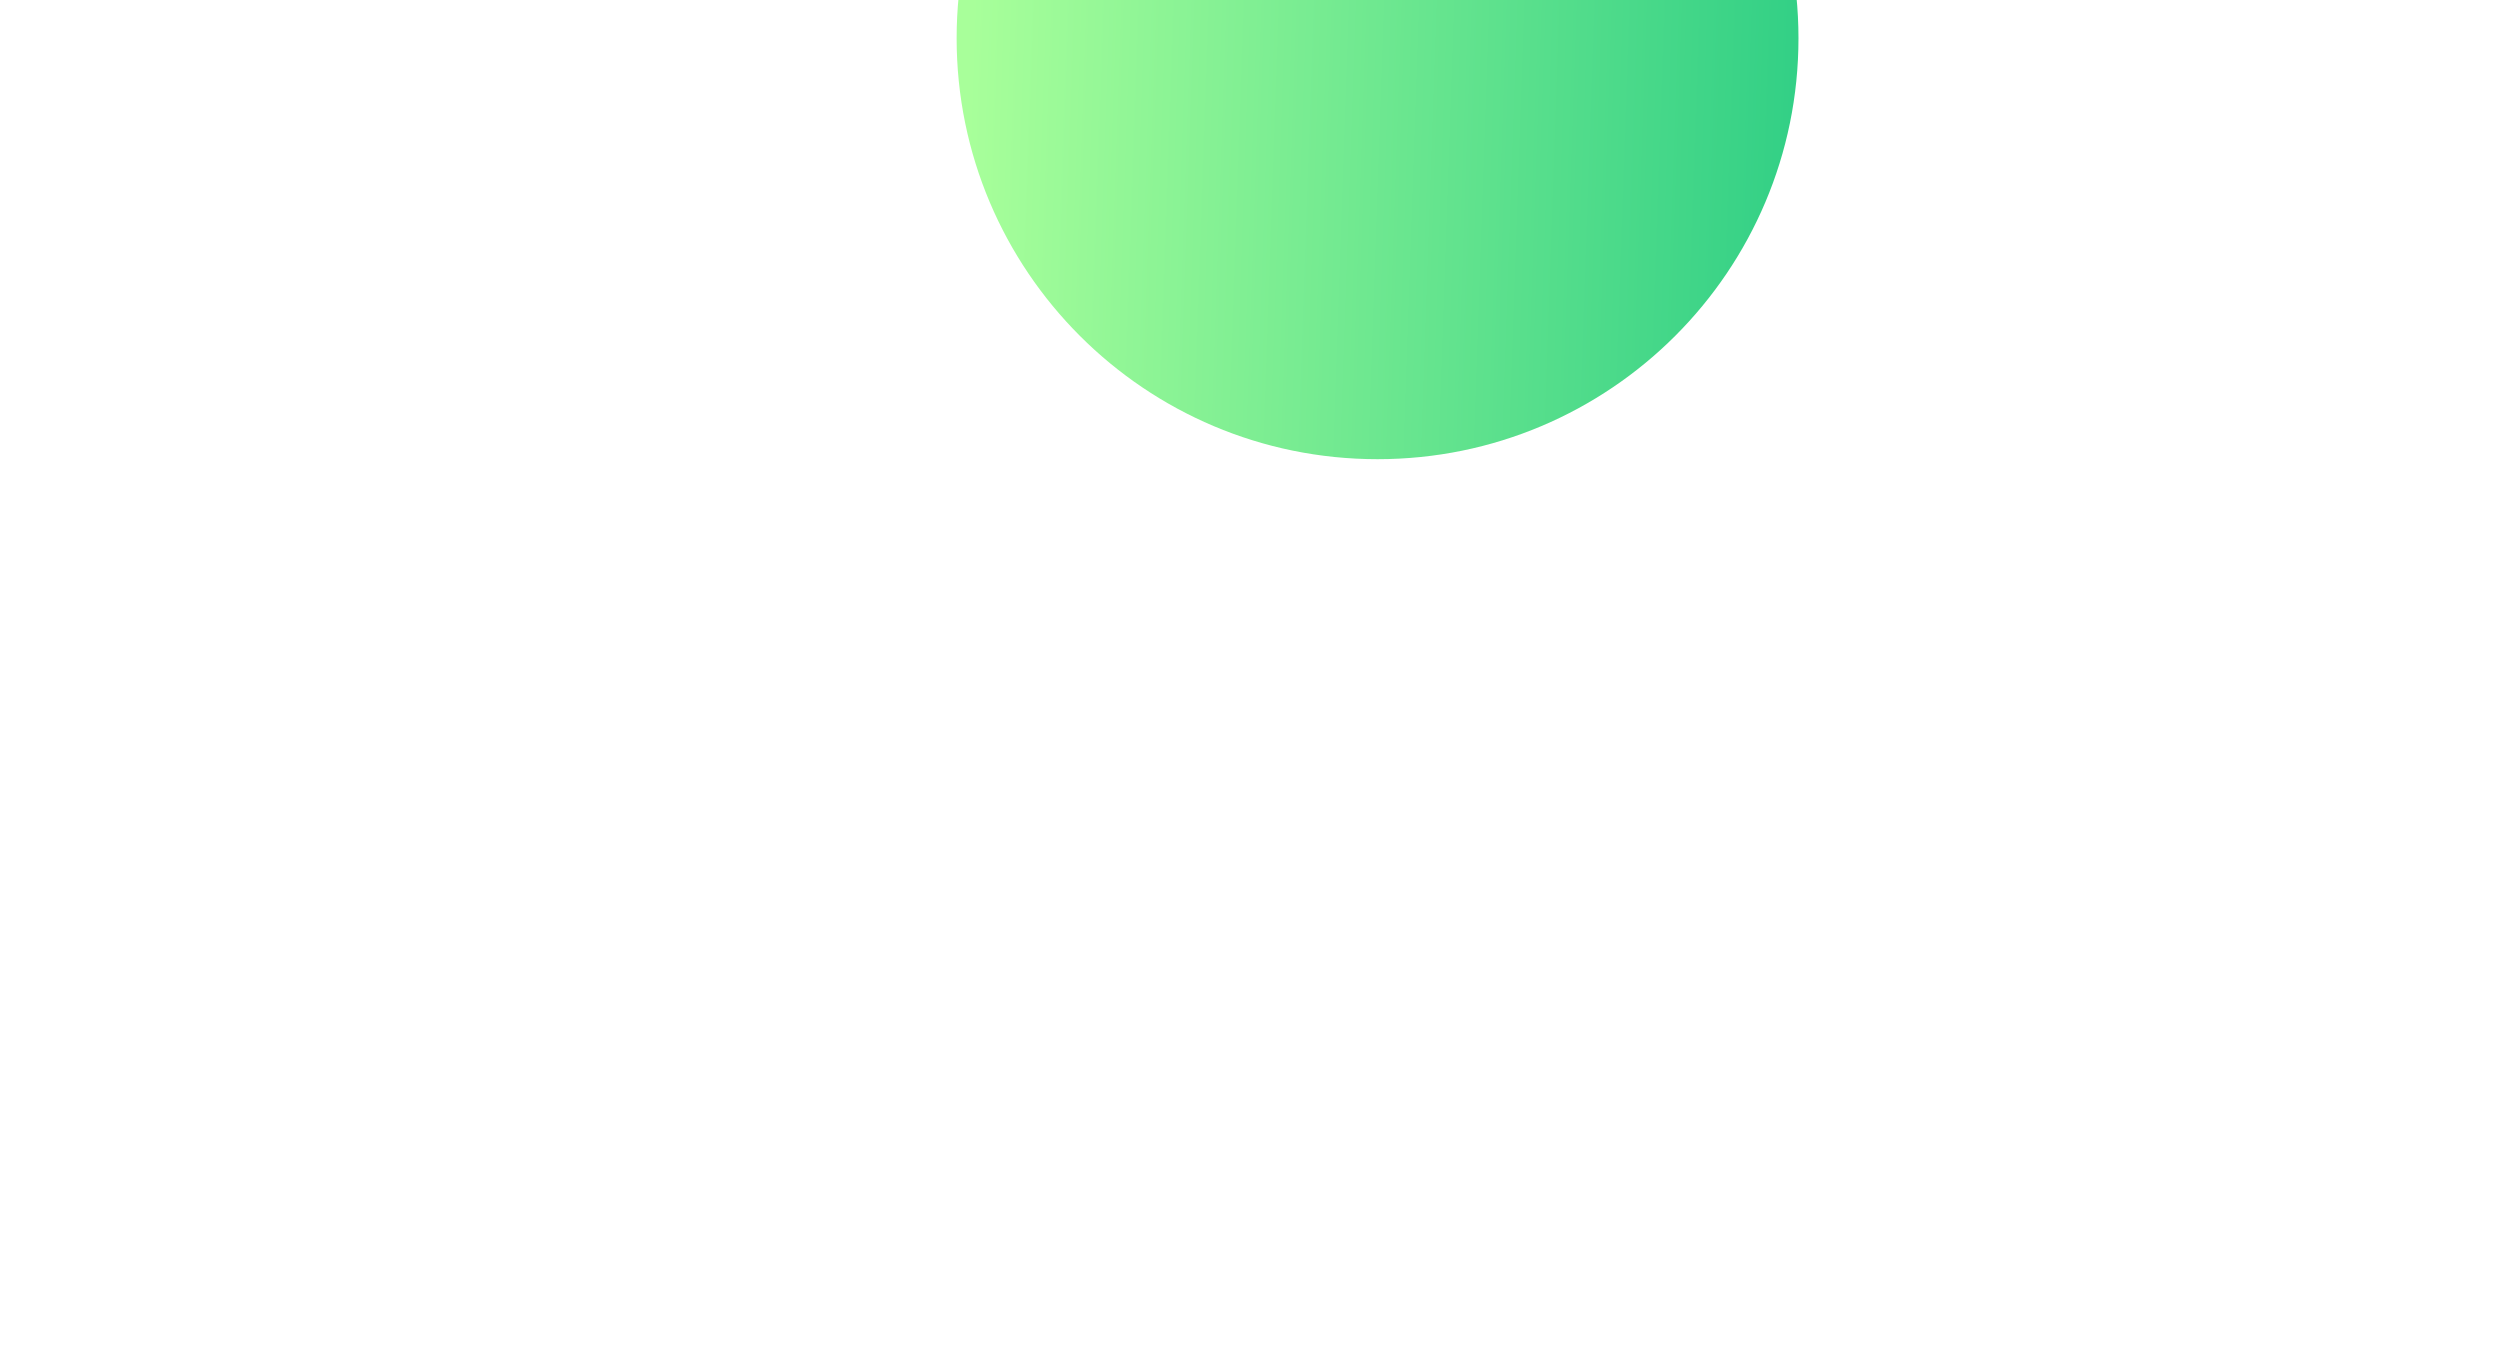 <svg width="392" height="212" viewBox="0 0 392 212" fill="none" xmlns="http://www.w3.org/2000/svg">
<g id="Vector" filter="url(#filter0_f_388_46155)">
<path d="M216 72C252.451 72 282 42.451 282 6C282 -30.451 252.451 -60 216 -60C179.549 -60 150 -30.451 150 6C150 42.451 179.549 72 216 72Z" fill="url(#paint0_linear_388_46155)"/>
</g>
<defs>
<filter id="filter0_f_388_46155" x="0" y="-210" width="432" height="432" filterUnits="userSpaceOnUse" color-interpolation-filters="sRGB">
<feFlood flood-opacity="0" result="BackgroundImageFix"/>
<feBlend mode="normal" in="SourceGraphic" in2="BackgroundImageFix" result="shape"/>
<feGaussianBlur stdDeviation="75" result="effect1_foregroundBlur_388_46155"/>
</filter>
<linearGradient id="paint0_linear_388_46155" x1="300.15" y1="-60" x2="154.778" y2="-65.067" gradientUnits="userSpaceOnUse">
<stop stop-color="#24CA83"/>
<stop offset="1" stop-color="#A8FF9A"/>
</linearGradient>
</defs>
</svg>

